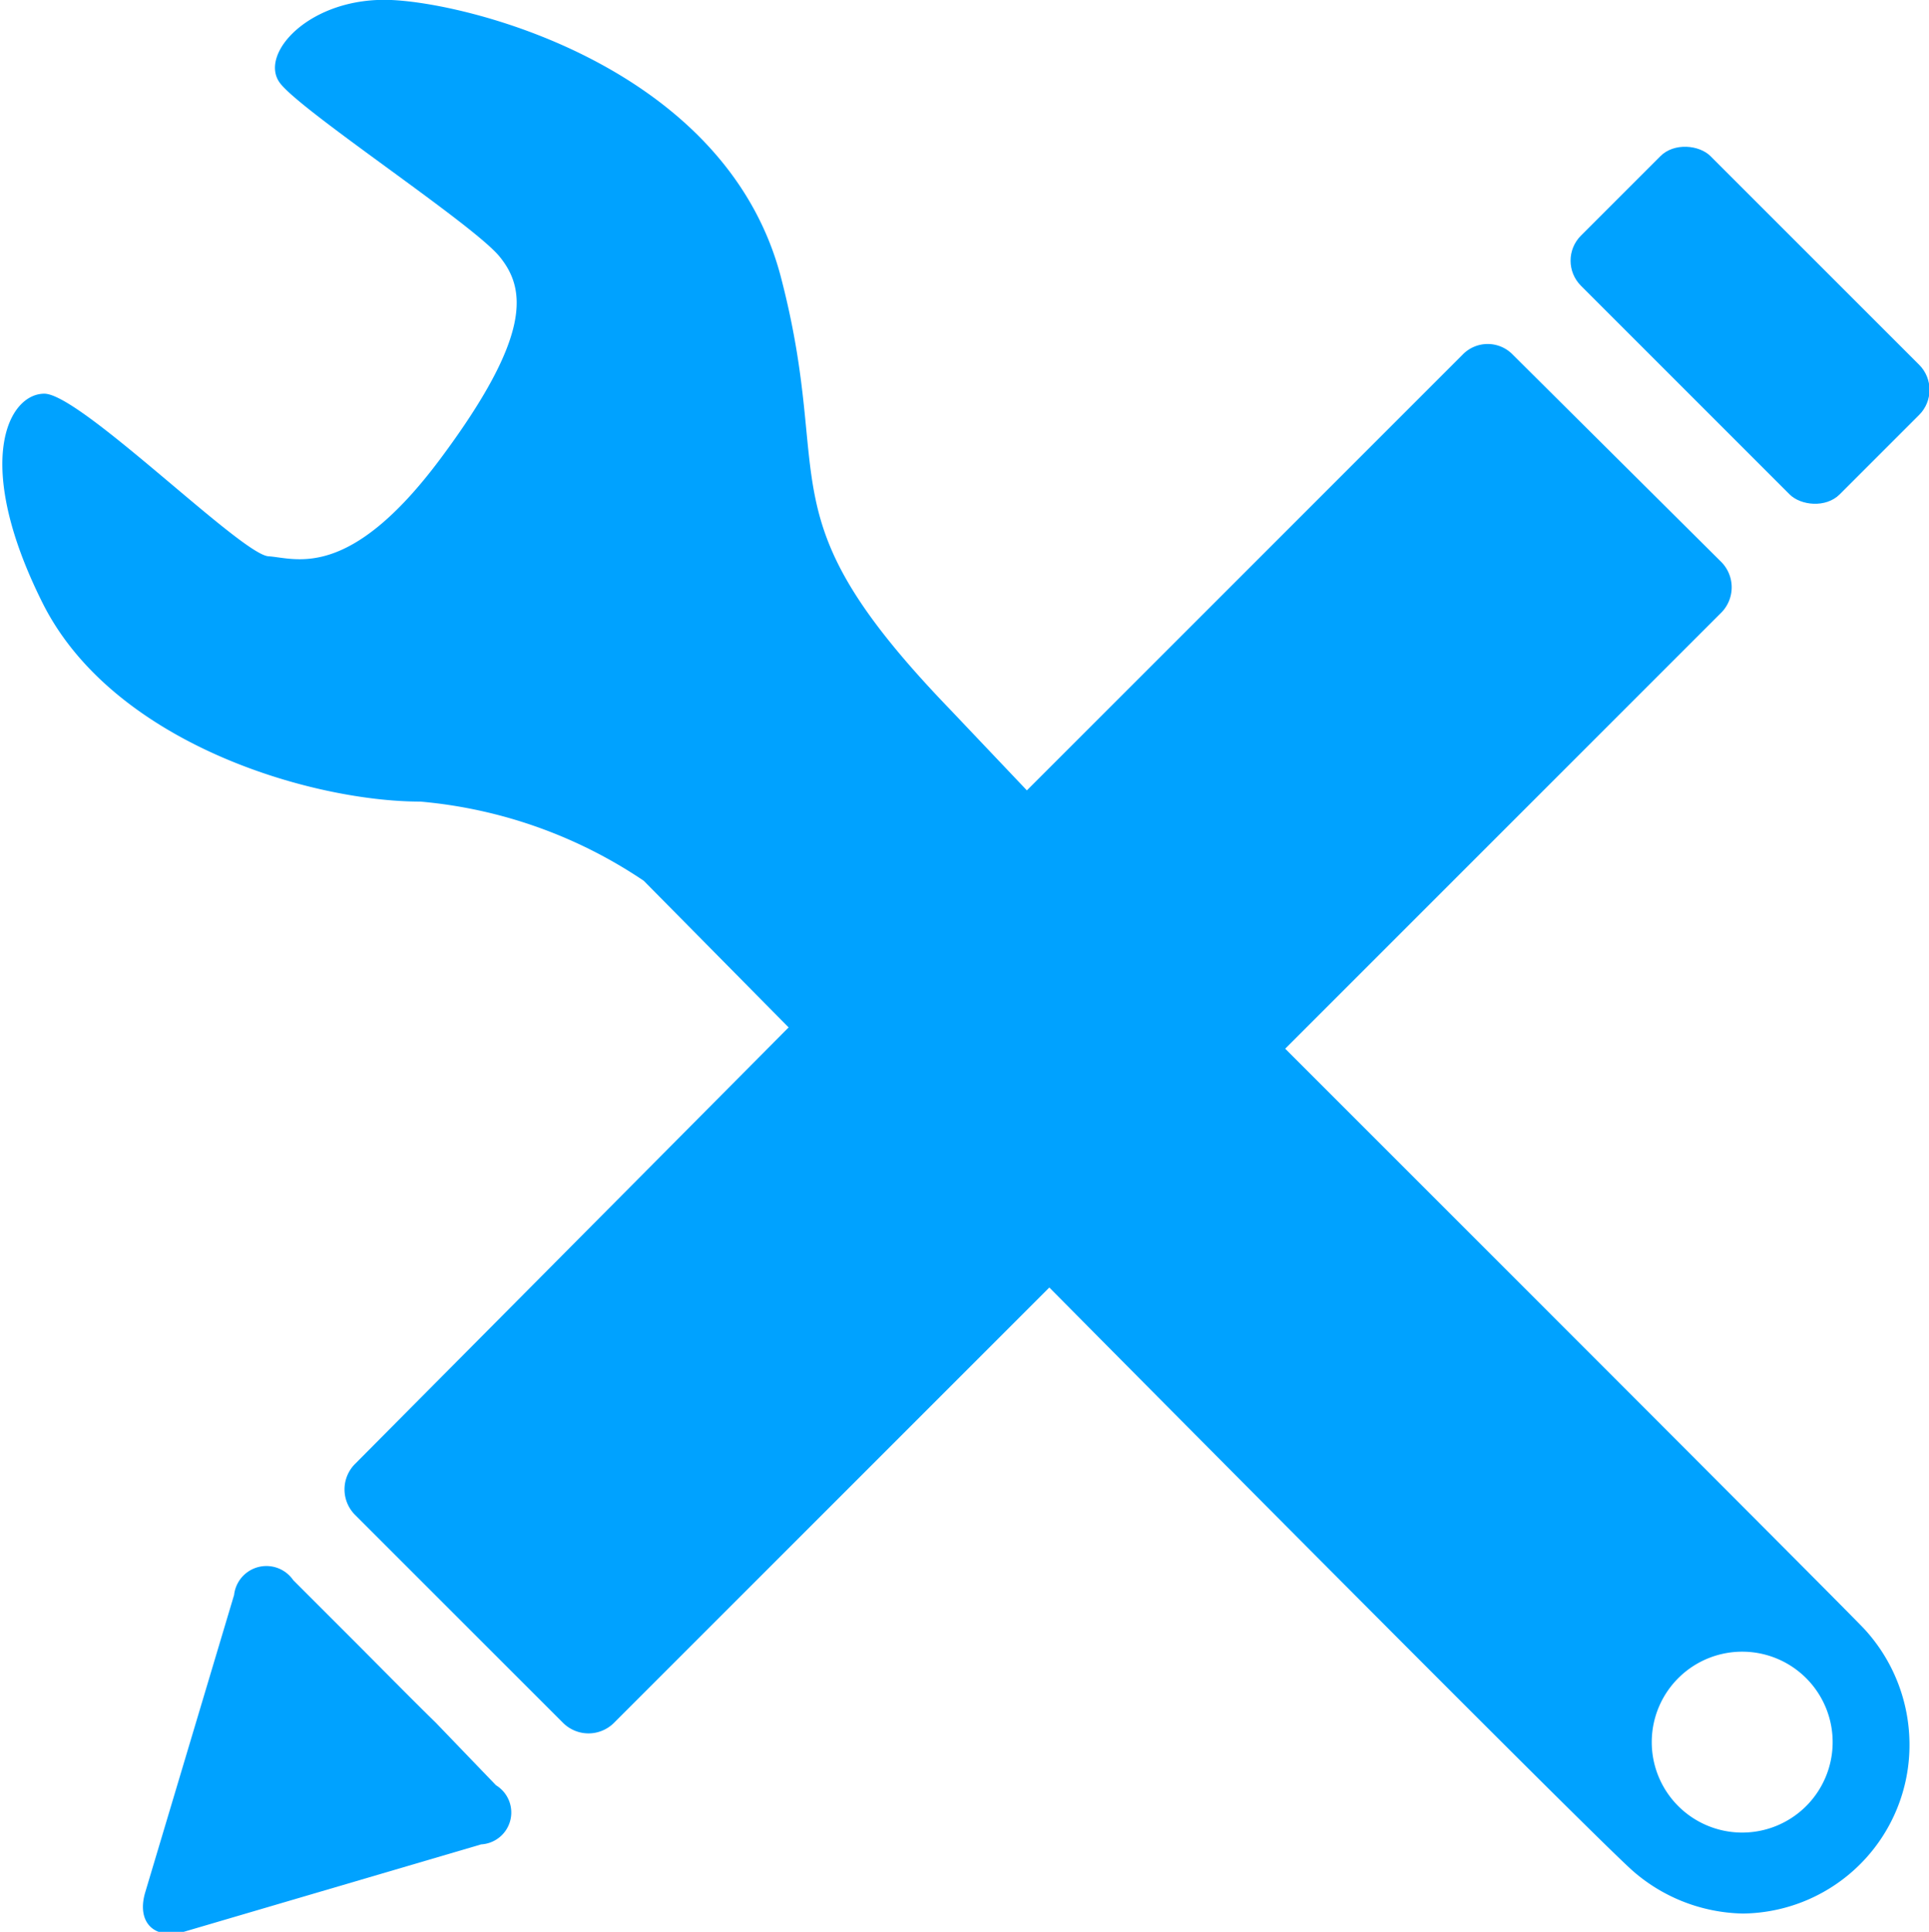 <svg xmlns="http://www.w3.org/2000/svg" viewBox="0 0 32.63 32.68"><defs><style>.cls-1{fill:#00a2ff;}</style></defs><g id="Layer_2" data-name="Layer 2"><g id="Layer_1-2" data-name="Layer 1"><path class="cls-1" d="M21.74,17.74h0l7.38-7.38a.61.61,0,0,0,0-.85L25.59,6a.59.59,0,0,0-.85,0l-7.37,7.37h0L16.07,12c-3.18-3.3-1.94-3.78-2.86-7.31S8,.06,6.62,0,4.36.92,4.74,1.41,8,3.79,8.45,4.34s.55,1.34-1,3.42S5,9.44,4.54,9.41,1.36,6.66.75,6.66-.47,7.82.72,10.2s4.55,3.36,6.39,3.36a8,8,0,0,1,3.78,1.34l2.45,2.48h0L6,24.77a.61.61,0,0,0,0,.85l3.53,3.53a.61.61,0,0,0,.85,0l7.37-7.37h0c4.34,4.38,9.26,9.32,9.86,9.86h0a2.91,2.91,0,0,0,1.87.73A2.85,2.85,0,0,0,32.3,29.5a2.89,2.89,0,0,0-.77-1.95C31,27,26,22,21.74,17.74ZM29.44,31A1.53,1.53,0,1,1,31,29.5,1.53,1.53,0,0,1,29.44,31Z"/><rect class="cls-1" x="28.05" y="2.41" width="3.1" height="6.19" rx="0.6" transform="translate(4.78 22.54) rotate(-45)"/><path class="cls-1" d="M7.37,29.14c-.39-.38-1-1-1.41-1.41l-1-1a.55.55,0,0,0-1,.25L2.46,32c-.16.52.15.83.68.67l5-1.47a.54.54,0,0,0,.25-1Z"/></g></g></svg>